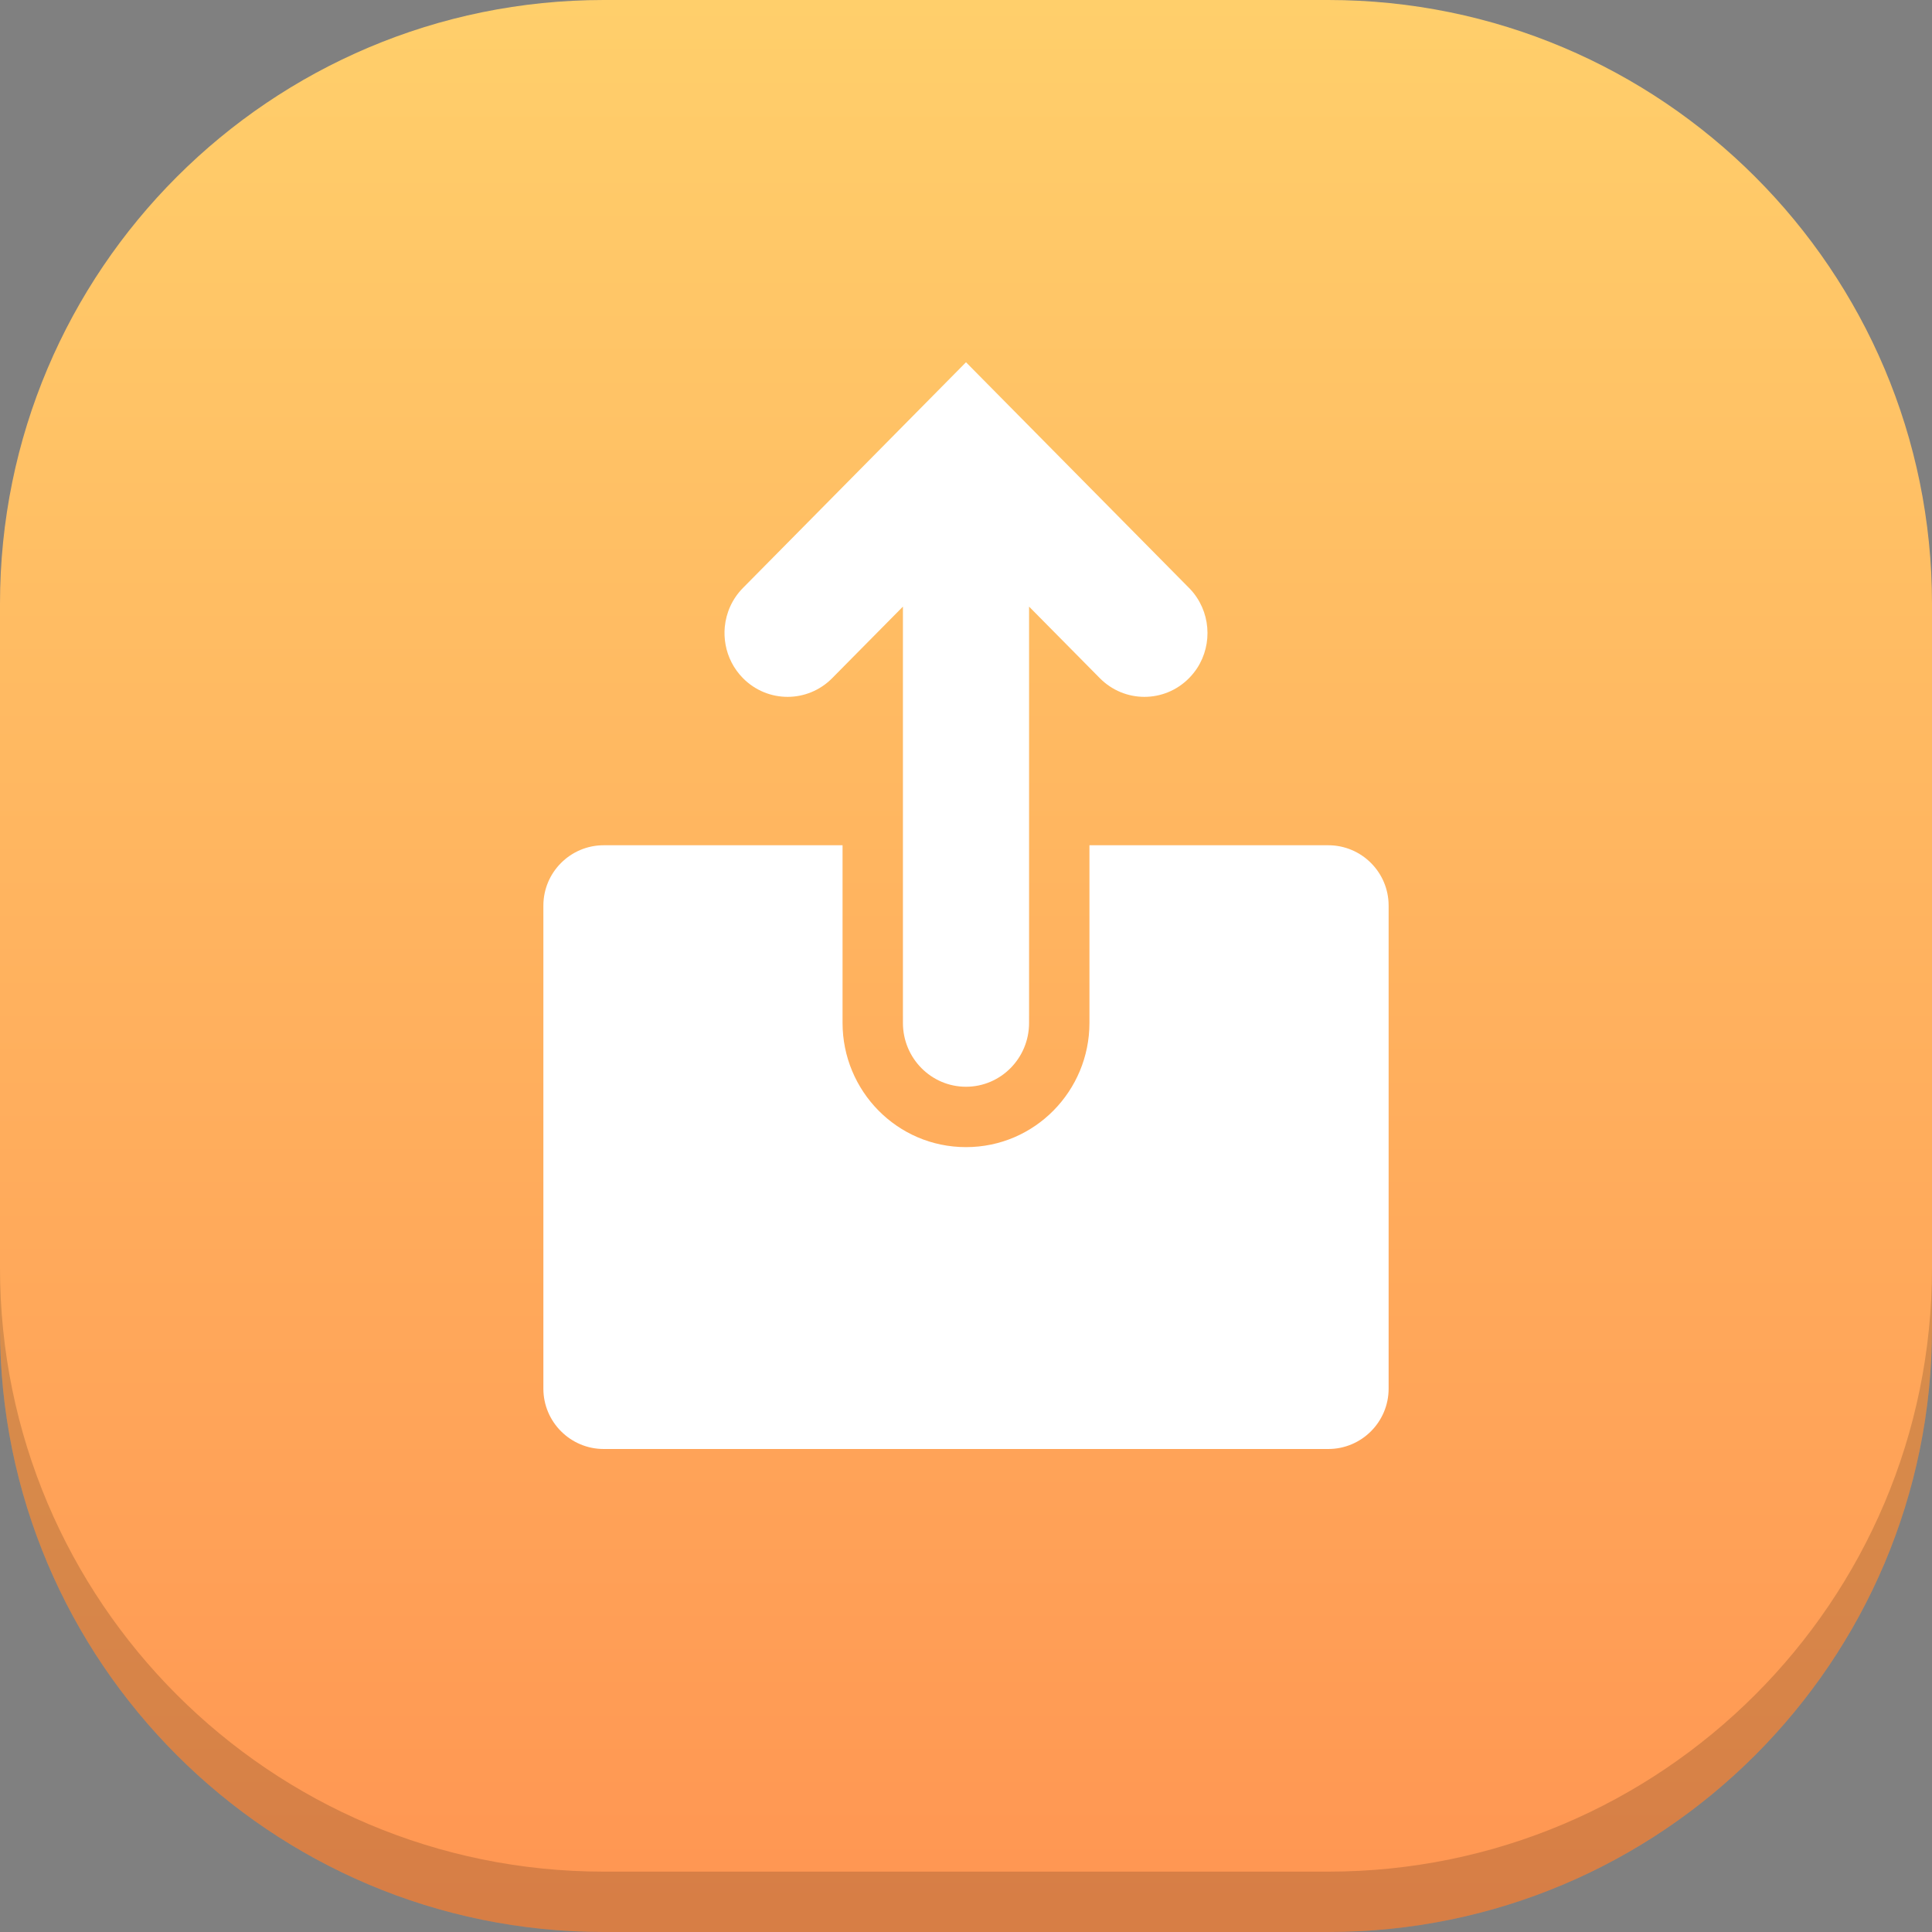 <svg width="48" height="48" viewBox="0 0 48 48" fill="none" xmlns="http://www.w3.org/2000/svg">
<rect x="0" y="0" width="48" height="48" fill="#808080" stroke="none"/>
<g id="Share">
<path id="background" d="M33 0H15C6.716 0 0 6.716 0 15V33C0 41.284 6.716 48 15 48H33C41.284 48 48 41.284 48 33V15C48 6.716 41.284 0 33 0Z" fill="url(#paint0_linear_16299_5084)"/>
<path id="border" d="M33 48C41.284 48 48 41.284 48 33V31.5C48 39.784 41.284 46.5 33 46.5L15 46.5C6.716 46.5 -5.93097e-07 39.784 1.31134e-07 31.5L0 33C-7.24231e-07 41.284 6.716 48 15 48L33 48Z" fill="black" fill-opacity="0.16"/>
<path id="Subtract" fill-rule="evenodd" clip-rule="evenodd" d="M29.565 14.631C29.557 14.623 29.549 14.615 29.541 14.607L24 9L18.459 14.607V14.607C18.191 14.878 18.041 15.222 18.007 15.576C17.993 15.724 18 15.873 18.027 16.019C18.082 16.323 18.227 16.614 18.459 16.849C19.071 17.468 20.063 17.468 20.675 16.849L22.433 15.071V21V25.414C22.433 26.29 23.134 27 24 27C24.865 27 25.567 26.29 25.567 25.414V21V15.071L27.325 16.849C27.937 17.468 28.929 17.468 29.541 16.849C29.617 16.772 29.684 16.688 29.742 16.601C30.137 15.994 30.078 15.174 29.565 14.631ZM20.933 21H15C14.172 21 13.5 21.672 13.5 22.5V34.5C13.5 35.328 14.172 36 15 36H33C33.828 36 34.5 35.328 34.5 34.5V22.5C34.5 21.672 33.828 21 33 21H27.067V25.414C27.067 27.102 25.71 28.5 24 28.5C22.289 28.5 20.933 27.102 20.933 25.414V21Z" fill="white"/>
</g>
<defs>
<linearGradient id="paint0_linear_16299_5084" x1="24" y1="0" x2="24" y2="48" gradientUnits="userSpaceOnUse">
<stop stop-color="#FFCF6B"/>
<stop offset="1" stop-color="#FF9552"/>
</linearGradient>
</defs>
</svg>
